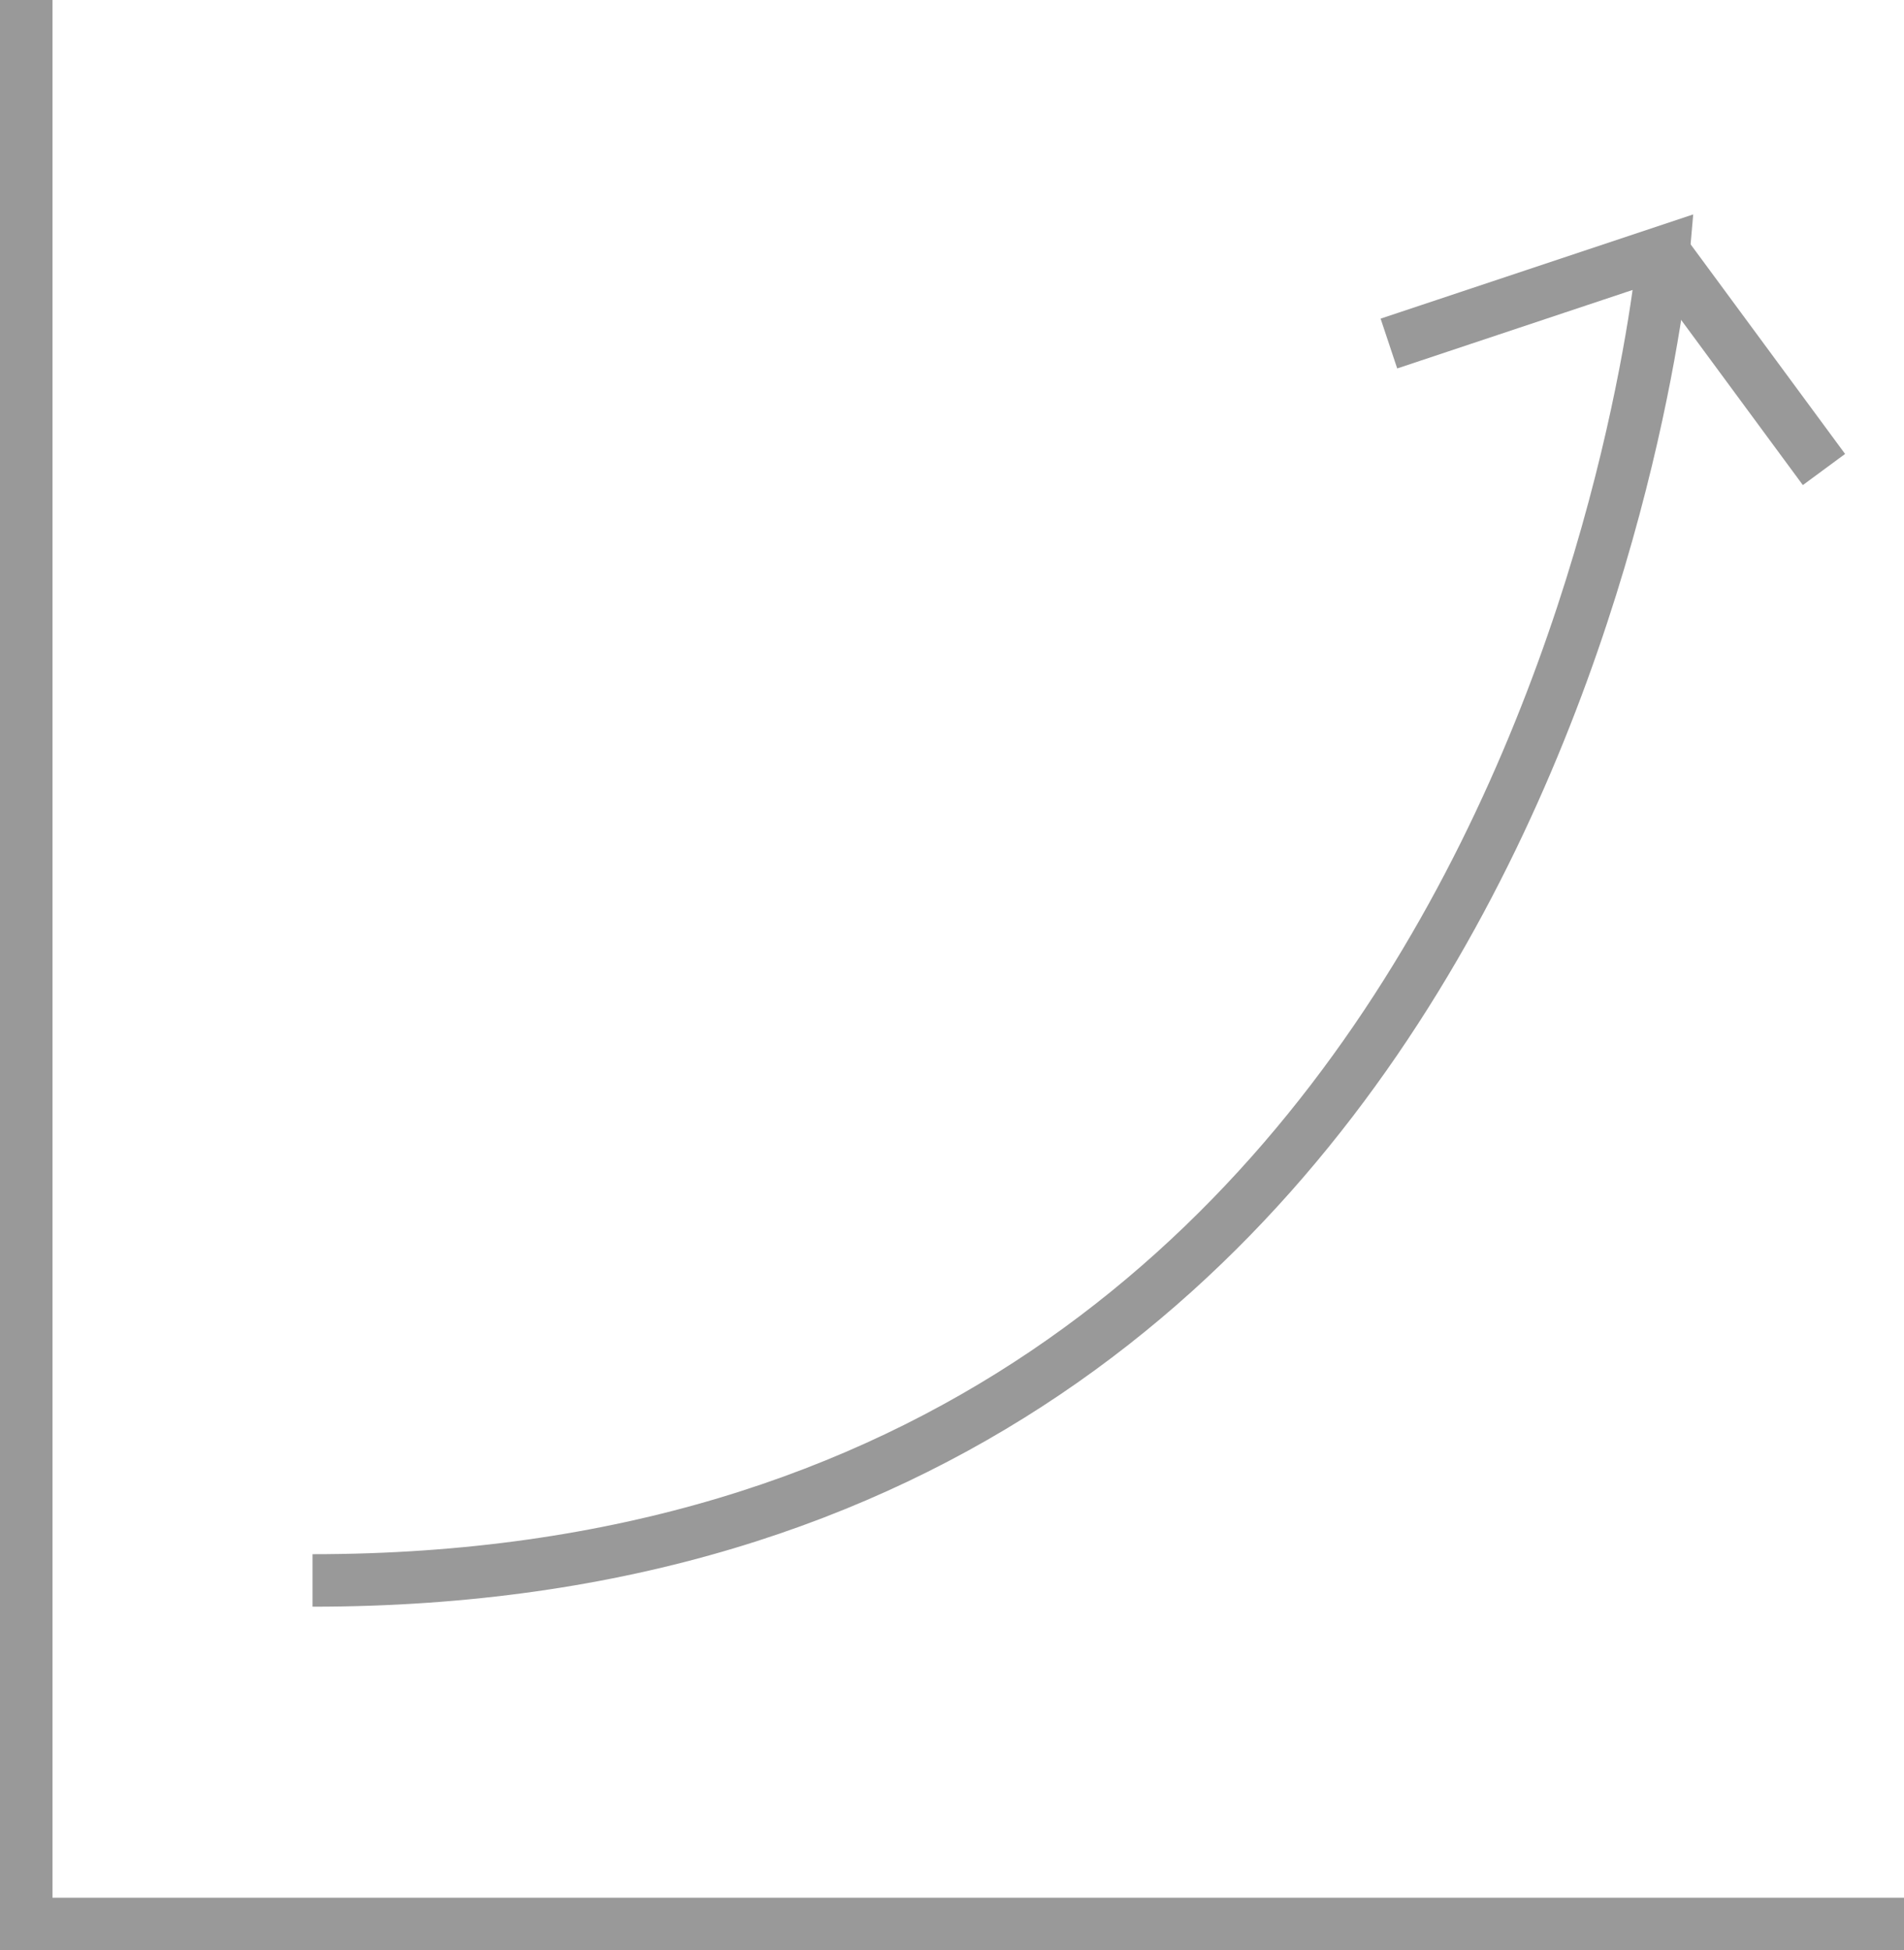<?xml version="1.0" encoding="UTF-8"?> <svg xmlns="http://www.w3.org/2000/svg" id="Livello_2" viewBox="0 0 72.56 74.31"><defs><style>.cls-1{fill:none;stroke:#999;stroke-miterlimit:10;stroke-width:2px;}</style></defs><g id="Livello_1-2"><polyline class="cls-1" points="1 0 1 73.31 72.56 73.31"></polyline><path class="cls-1" d="m52.93,13.09l10.47-3.49s-4.36,50.62-51.49,50.62"></path><line class="cls-1" x1="69.51" y1="17.89" x2="63.4" y2="9.6"></line></g></svg> 